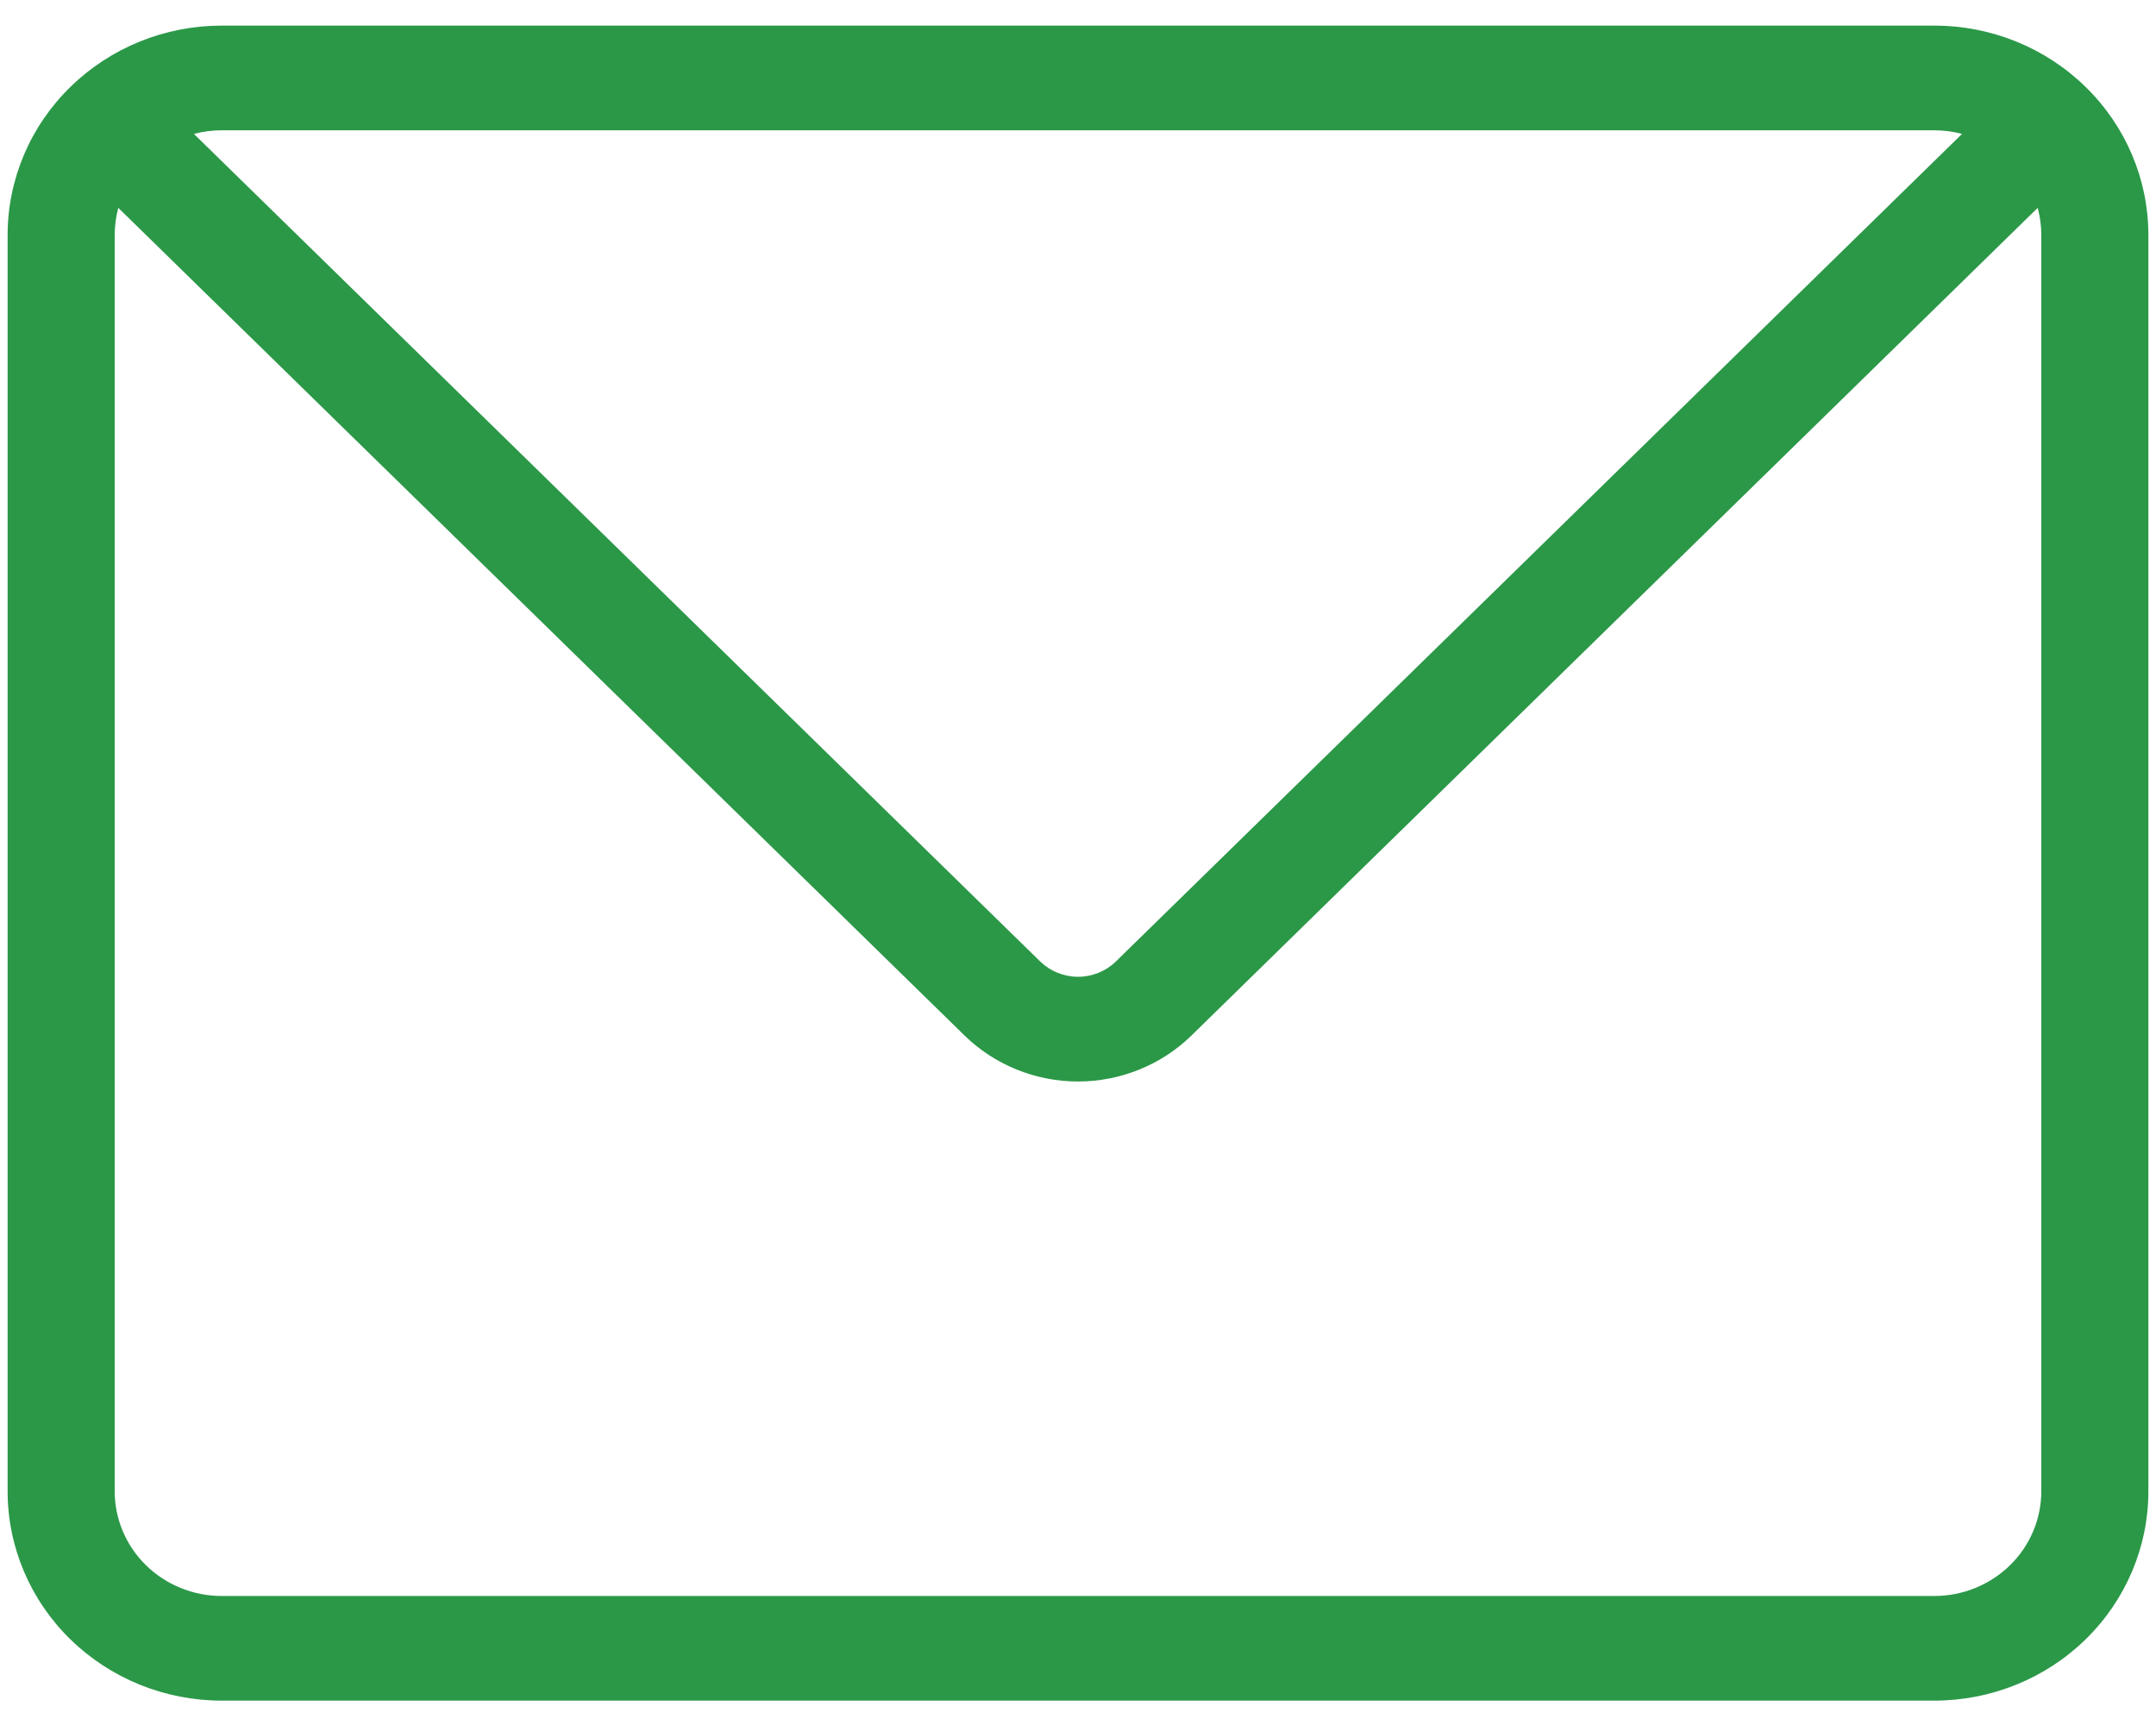 <svg xmlns="http://www.w3.org/2000/svg" width="30" height="24" viewBox="0 0 30 24" fill="none">
  <g clip-path="url(#clip0_2326_7166)">
    <path fill-rule="evenodd" clip-rule="evenodd" d="M0.106 3.27C0.106 2.497 0.42 1.756 0.979 1.21C1.538 0.663 2.295 0.356 3.085 0.356H26.915C27.705 0.356 28.463 0.663 29.021 1.21C29.58 1.756 29.894 2.497 29.894 3.27V20.748C29.894 21.521 29.58 22.262 29.021 22.808C28.463 23.354 27.705 23.661 26.915 23.661H3.085C2.295 23.661 1.538 23.354 0.979 22.808C0.42 22.262 0.106 21.521 0.106 20.748V3.27ZM3.085 1.813H26.915C27.049 1.813 27.177 1.83 27.301 1.863L15.527 13.377C15.388 13.513 15.198 13.59 15.001 13.59C14.803 13.59 14.614 13.513 14.474 13.377L2.698 1.863C2.823 1.83 2.953 1.813 3.085 1.813ZM1.646 2.892C1.614 3.013 1.596 3.14 1.596 3.27V20.748C1.596 21.134 1.753 21.505 2.032 21.778C2.311 22.051 2.69 22.205 3.085 22.205H26.915C27.31 22.205 27.689 22.051 27.968 21.778C28.247 21.505 28.404 21.134 28.404 20.748V3.27C28.404 3.138 28.386 3.013 28.354 2.892L16.58 14.406C16.373 14.609 16.127 14.77 15.855 14.88C15.584 14.99 15.294 15.047 15 15.047C14.707 15.047 14.416 14.99 14.145 14.88C13.874 14.77 13.627 14.609 13.42 14.406L1.646 2.892Z" fill="#2B9848"/>
  </g>
  <defs>
    <clipPath id="clip0_2326_7166">
      <rect width="30" height="23.721" fill="white" transform="translate(0 0.148)"/>
    </clipPath>
  </defs>
</svg>
